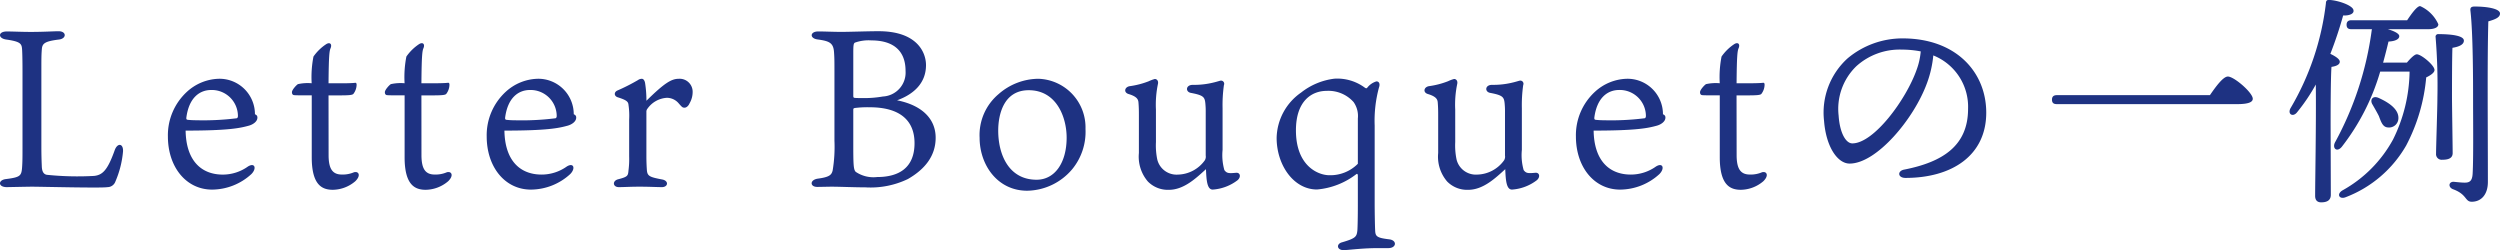 <svg xmlns="http://www.w3.org/2000/svg" width="289.728" height="28.995" viewBox="0 0 289.728 28.995"><path d="M6.266-4.836v-8.372c0-1.612,0-2.028.052-2.7s.286-.936,1.976-1.144c.91-.1.91-.962-.026-.962-.6,0-1.742.078-3.2.078-1.17,0-2.028-.052-2.808-.052-1.04,0-1.04.806-.052.936,1.612.234,1.768.468,1.82,1.092.026.338.052,1.144.052,2.7v8.606c0,1.274,0,1.768-.052,2.47-.078.936-.234,1.092-1.846,1.3-.962.1-.962.936.078.936C2.314.052,4.784,0,5.174,0c1.092,0,8.034.182,8.762.052a.971.971,0,0,0,.91-.65,11.273,11.273,0,0,0,.884-3.484c.052-.962-.676-1.04-.988-.078-.806,2.236-1.378,2.808-2.366,2.912a34.7,34.7,0,0,1-5.486-.13c-.39-.078-.546-.416-.572-.936C6.292-3.016,6.266-3.484,6.266-4.836Zm16.8-3.146c.286-2.288,1.508-3.224,2.886-3.224a3.03,3.03,0,0,1,3.094,2.99c0,.13-.026.234-.13.286A31.3,31.3,0,0,1,24.18-7.7a8.875,8.875,0,0,1-.962-.052C23.088-7.774,23.062-7.826,23.062-7.982ZM22.984-6.5c4.966,0,6.292-.286,7.332-.572.468-.13.988-.468.988-.936,0-.234-.13-.312-.286-.39a4.108,4.108,0,0,0-4.212-4.108,5.69,5.69,0,0,0-3.64,1.482,6.837,6.837,0,0,0-2.236,5.2c0,3.536,2.106,6.162,5.122,6.162A6.788,6.788,0,0,0,30.6-1.456c.65-.65.416-1.378-.39-.884A5.026,5.026,0,0,1,27.3-1.4C24.778-1.4,23.036-3.042,22.984-6.5Zm16.562-4.082H40.9c1.144,0,1.43-.052,1.534-.182A1.8,1.8,0,0,0,42.8-11.8c0-.182-.052-.26-.208-.234s-.806.052-1.4.052H39.546c.026-3.172.1-3.77.234-4.056.208-.494-.078-.754-.52-.468A5.452,5.452,0,0,0,37.8-15.08a12.385,12.385,0,0,0-.208,3.094,5.228,5.228,0,0,0-1.586.1c-.156.078-.7.65-.7.936,0,.156.052.312.234.338.208.026.546.026,1.716.026H37.6v7.176c0,3.224,1.2,3.77,2.444,3.77a4.081,4.081,0,0,0,2.6-.988c.7-.676.39-1.2-.156-1.04a3.3,3.3,0,0,1-1.4.26c-1.092,0-1.534-.676-1.534-2.262Zm10.764,0h1.352c1.144,0,1.43-.052,1.534-.182a1.8,1.8,0,0,0,.364-1.04c0-.182-.052-.26-.208-.234s-.806.052-1.4.052H50.31c.026-3.172.1-3.77.234-4.056.208-.494-.078-.754-.52-.468a5.452,5.452,0,0,0-1.456,1.43,12.385,12.385,0,0,0-.208,3.094,5.228,5.228,0,0,0-1.586.1c-.156.078-.7.65-.7.936,0,.156.052.312.234.338.208.026.546.026,1.716.026h.338v7.176c0,3.224,1.2,3.77,2.444,3.77a4.081,4.081,0,0,0,2.6-.988c.7-.676.39-1.2-.156-1.04a3.3,3.3,0,0,1-1.4.26c-1.092,0-1.534-.676-1.534-2.262Zm9.7,2.6c.286-2.288,1.508-3.224,2.886-3.224a3.03,3.03,0,0,1,3.094,2.99c0,.13-.026.234-.13.286a31.3,31.3,0,0,1-4.732.234,8.875,8.875,0,0,1-.962-.052C60.034-7.774,60.008-7.826,60.008-7.982ZM59.93-6.5c4.966,0,6.292-.286,7.332-.572.468-.13.988-.468.988-.936,0-.234-.13-.312-.286-.39a4.108,4.108,0,0,0-4.212-4.108,5.69,5.69,0,0,0-3.64,1.482,6.837,6.837,0,0,0-2.236,5.2C57.876-2.288,59.982.338,63,.338a6.788,6.788,0,0,0,4.55-1.794c.65-.65.416-1.378-.39-.884a5.026,5.026,0,0,1-2.912.936C61.724-1.4,59.982-3.042,59.93-6.5Zm20.228-6.006c-.832,0-1.612.416-3.77,2.548a13.22,13.22,0,0,0-.156-2.054c-.052-.286-.182-.494-.39-.494a.829.829,0,0,0-.442.156,22.373,22.373,0,0,1-2.366,1.2c-.416.182-.416.624,0,.78.988.312,1.248.494,1.274.884a8.6,8.6,0,0,1,.078,1.716V-3.51a10.136,10.136,0,0,1-.078,1.638c-.052.624-.1.728-1.2,1.014-.7.182-.624.91.078.91.624,0,1.3-.052,2.418-.052s2.028.052,2.574.052c.728,0,.832-.728.052-.884-1.508-.286-1.742-.39-1.794-1.144-.026-.39-.052-.91-.052-1.56V-8.658a.547.547,0,0,1,.13-.39A2.961,2.961,0,0,1,78.754-10.3a1.794,1.794,0,0,1,1.378.65c.39.442.442.494.676.494.26,0,.494-.286.572-.494a2.624,2.624,0,0,0,.364-1.378A1.507,1.507,0,0,0,80.158-12.506Zm23.14-5.512c-1.378,0-3.25.078-4.394.078-.78,0-1.95-.052-2.6-.052-.988,0-1.04.832-.026.936,1.3.182,1.768.39,1.846,1.43.052.676.052,1.092.052,2.444v7.826a16.638,16.638,0,0,1-.208,3.484c-.13.494-.338.754-1.69.936-.988.13-.962.962-.1.962.442,0,1.248-.026,1.69-.026.884,0,2.7.078,3.9.078a9.975,9.975,0,0,0,4.914-.962c2-1.144,3.224-2.7,3.224-4.784,0-2.366-1.82-3.822-4.472-4.342,1.872-.676,3.354-1.95,3.354-4.082C108.784-15.6,107.718-18.018,103.3-18.018Zm-.182,16.9a3.649,3.649,0,0,1-2.47-.6c-.26-.26-.286-.78-.286-3.25V-8.892c0-.156.026-.208.234-.234a11.735,11.735,0,0,1,1.664-.078c3.484,0,5.2,1.508,5.2,4.16C107.458-2.158,105.612-1.118,103.116-1.118Zm-1.768-9.152c-.208,0-.65,0-.858-.026-.1-.026-.13-.078-.13-.234v-4.94c0-.91.026-1.118.182-1.222a4.728,4.728,0,0,1,1.924-.26c2.288,0,3.952.988,3.952,3.536a2.775,2.775,0,0,1-2.626,2.964A12.5,12.5,0,0,1,101.348-10.27Zm20.462-2.236a7.08,7.08,0,0,0-4.6,1.768A6.2,6.2,0,0,0,115-5.668c0,3.12,2.054,6.136,5.512,6.136a6.958,6.958,0,0,0,5.226-2.5,6.827,6.827,0,0,0,1.534-4.654A5.643,5.643,0,0,0,121.81-12.506Zm3.276,6.812c0,2.964-1.4,4.888-3.484,4.888-3.224,0-4.446-2.912-4.446-5.694,0-1.846.624-4.68,3.536-4.68C123.942-11.18,125.086-8.008,125.086-5.694Zm10.348-3.25a11.734,11.734,0,0,1,.234-2.964c.078-.364-.13-.572-.364-.572a4.024,4.024,0,0,0-.7.26,9.546,9.546,0,0,1-2.21.572c-.6.1-.728.728-.13.91.962.286,1.118.624,1.144.962.052.572.052,1.118.052,1.586V-3.9A4.413,4.413,0,0,0,134.5-.6a3.236,3.236,0,0,0,2.444.962c1.742,0,3.172-1.378,4.29-2.392.052,1.3.13,2.366.78,2.366A5.327,5.327,0,0,0,144.9-.754c.416-.364.312-.884-.156-.858-.858.078-1.092.078-1.378-.312a6.3,6.3,0,0,1-.208-2.34v-4.81a16.542,16.542,0,0,1,.156-2.7.368.368,0,0,0-.338-.52c-.1,0-.364.1-.806.208a9.491,9.491,0,0,1-2.5.286c-.806.026-.832.832-.156.936,1.378.26,1.56.468,1.638,1.118a9.171,9.171,0,0,1,.052,1.118v5.018a.821.821,0,0,1-.1.546,3.934,3.934,0,0,1-3.12,1.664,2.3,2.3,0,0,1-2.392-1.742,8.006,8.006,0,0,1-.156-2.028Zm23.4,11.1c0,1.378-.026,2.47-.052,2.886-.078.754-.182.936-1.768,1.4-.728.182-.624.962.26.91.858-.052,2.184-.234,3.926-.234h1.17c.936,0,1.04-.884.13-1.014-1.56-.182-1.638-.364-1.664-1.144-.026-.494-.052-2.21-.052-3.042v-9a14.719,14.719,0,0,1,.494-4.394c.182-.494-.026-.728-.286-.728a2.1,2.1,0,0,0-1.04.7c-.1.13-.156.13-.312.026a5.367,5.367,0,0,0-3.51-1.04,7.735,7.735,0,0,0-3.874,1.612,6.557,6.557,0,0,0-2.834,5.252c0,3.12,1.95,5.98,4.68,5.98a8.674,8.674,0,0,0,4.576-1.794c.1-.052.156.026.156.208Zm0-4.81a4.486,4.486,0,0,1-3.3,1.326c-1.274,0-3.874-1.04-3.874-5.2,0-3.458,1.872-4.576,3.562-4.576a3.9,3.9,0,0,1,3.12,1.3,2.8,2.8,0,0,1,.494,1.9Zm11.284-6.292a11.734,11.734,0,0,1,.234-2.964c.078-.364-.13-.572-.364-.572a4.024,4.024,0,0,0-.7.26,9.546,9.546,0,0,1-2.21.572c-.6.1-.728.728-.13.91.962.286,1.118.624,1.144.962.052.572.052,1.118.052,1.586V-3.9a4.413,4.413,0,0,0,1.04,3.3,3.236,3.236,0,0,0,2.444.962c1.742,0,3.172-1.378,4.29-2.392.052,1.3.13,2.366.78,2.366a5.327,5.327,0,0,0,2.886-1.092c.416-.364.312-.884-.156-.858-.858.078-1.092.078-1.378-.312a6.3,6.3,0,0,1-.208-2.34v-4.81a16.542,16.542,0,0,1,.156-2.7.368.368,0,0,0-.338-.52c-.1,0-.364.1-.806.208a9.491,9.491,0,0,1-2.5.286c-.806.026-.832.832-.156.936,1.378.26,1.56.468,1.638,1.118a9.171,9.171,0,0,1,.052,1.118v5.018a.821.821,0,0,1-.1.546,3.934,3.934,0,0,1-3.12,1.664,2.3,2.3,0,0,1-2.392-1.742,8.006,8.006,0,0,1-.156-2.028Zm16.12.962c.286-2.288,1.508-3.224,2.886-3.224a3.03,3.03,0,0,1,3.094,2.99c0,.13-.026.234-.13.286a31.3,31.3,0,0,1-4.732.234,8.875,8.875,0,0,1-.962-.052C186.264-7.774,186.238-7.826,186.238-7.982ZM186.16-6.5c4.966,0,6.292-.286,7.332-.572.468-.13.988-.468.988-.936,0-.234-.13-.312-.286-.39a4.108,4.108,0,0,0-4.212-4.108,5.69,5.69,0,0,0-3.64,1.482,6.837,6.837,0,0,0-2.236,5.2c0,3.536,2.106,6.162,5.122,6.162a6.788,6.788,0,0,0,4.55-1.794c.65-.65.416-1.378-.39-.884a5.026,5.026,0,0,1-2.912.936C187.954-1.4,186.212-3.042,186.16-6.5Zm16.562-4.082h1.352c1.144,0,1.43-.052,1.534-.182a1.8,1.8,0,0,0,.364-1.04c0-.182-.052-.26-.208-.234s-.806.052-1.4.052h-1.638c.026-3.172.1-3.77.234-4.056.208-.494-.078-.754-.52-.468a5.452,5.452,0,0,0-1.456,1.43,12.384,12.384,0,0,0-.208,3.094,5.228,5.228,0,0,0-1.586.1c-.156.078-.7.65-.7.936,0,.156.052.312.234.338.208.026.546.026,1.716.026h.338v7.176c0,3.224,1.2,3.77,2.444,3.77a4.081,4.081,0,0,0,2.6-.988c.7-.676.39-1.2-.156-1.04a3.3,3.3,0,0,1-1.4.26c-1.092,0-1.534-.676-1.534-2.262Zm20.878-2.99c-1.222,3.484-4.966,8.554-7.462,8.554-.754,0-1.456-1.222-1.586-3.224a6.879,6.879,0,0,1,2.054-5.72,7.483,7.483,0,0,1,5.278-1.924,11.534,11.534,0,0,1,2.184.208A8.117,8.117,0,0,1,223.6-13.572Zm-1.638-3.614a9.906,9.906,0,0,0-6.37,2.314,8.479,8.479,0,0,0-2.73,7.228c.234,3.068,1.586,4.966,2.964,4.966,3.12,0,7.462-5.174,8.97-9.334a12.538,12.538,0,0,0,.728-3.2,6.406,6.406,0,0,1,4.03,6.188c0,4.264-2.912,6.162-7.41,7.046-.806.156-.754.962.156.962,5.356,0,9.36-2.574,9.36-7.566C231.66-13.26,228.176-17.186,221.962-17.186Zm17.888,6.578c-.338,0-.572.13-.572.52,0,.416.234.52.572.52h20.878c1.326,0,1.82-.234,1.82-.624,0-.7-2.158-2.574-2.886-2.574-.546,0-1.4,1.17-2.08,2.158Zm31.72,3.432c0-.91,0-5.356.1-6.708.546-.078.962-.26.962-.6,0-.312-.546-.65-1.092-.91a46.672,46.672,0,0,0,1.482-4.446c.754.026,1.274-.208,1.2-.6-.052-.572-1.846-1.17-2.808-1.2-.286-.026-.39.13-.39.39a31,31,0,0,1-4.108,12.168c-.364.7.312,1.066.78.442a21.558,21.558,0,0,0,2.158-3.2c.052,4.368-.078,11.206-.078,12.9,0,.494.234.754.7.754.754,0,1.118-.286,1.118-.884Zm6.084-7.2c.234-.858.442-1.664.624-2.444.676-.026,1.248-.234,1.248-.624,0-.312-.624-.6-1.326-.806h4.654c.676,0,1.2-.182,1.2-.572a4.157,4.157,0,0,0-2.106-2.106c-.364,0-.988.858-1.508,1.638h-6.448c-.338,0-.572.13-.572.52,0,.416.234.52.572.52h2.366l-.026.13A37.368,37.368,0,0,1,272.116-5.2c-.416.7.156,1.3.754.572a25.888,25.888,0,0,0,4.446-8.71h3.406A18.207,18.207,0,0,1,278.8-5.46a14.874,14.874,0,0,1-5.876,5.9c-.7.442-.338,1.066.39.78a13.722,13.722,0,0,0,7.02-6.006,20.875,20.875,0,0,0,2.314-7.878c.494-.234.962-.546.962-.858,0-.546-1.534-1.82-2.054-1.82-.26,0-.754.494-1.144.962ZM277.16-8.19c.26.676.442,1.3,1.066,1.326a1.083,1.083,0,0,0,1.2-1.04c.052-1.066-1.092-1.846-2.314-2.392-.676-.286-1.014.234-.7.754C276.666-9.1,276.952-8.606,277.16-8.19Zm8.554,4.29c0-.728-.078-5.46-.078-6.526,0-.754,0-4.6.052-5.668.806-.13,1.326-.39,1.326-.832,0-.624-1.69-.754-2.938-.754a.3.3,0,0,0-.338.364,68.889,68.889,0,0,1,.208,6.994c0,1.17-.156,5.746-.156,6.5a.65.65,0,0,0,.728.7C285.272-3.12,285.714-3.328,285.714-3.9Zm2.548-16.978c-.39,0-.52.13-.494.442.312,2.626.312,8.268.312,10.166,0,2.7.052,6.968-.052,8.788-.052.806-.338,1.014-.91,1.014-.364,0-.806-.052-1.3-.1-.572,0-.65.624-.078.858,1.664.6,1.378,1.456,2.184,1.456,1.118,0,1.872-.858,1.872-2.288,0-6.11-.078-14.248.052-18.616.832-.234,1.352-.468,1.352-.91C291.2-20.618,289.77-20.878,288.262-20.878Z" transform="translate(-1.472 21.635)" fill="#1e3282"/></svg>